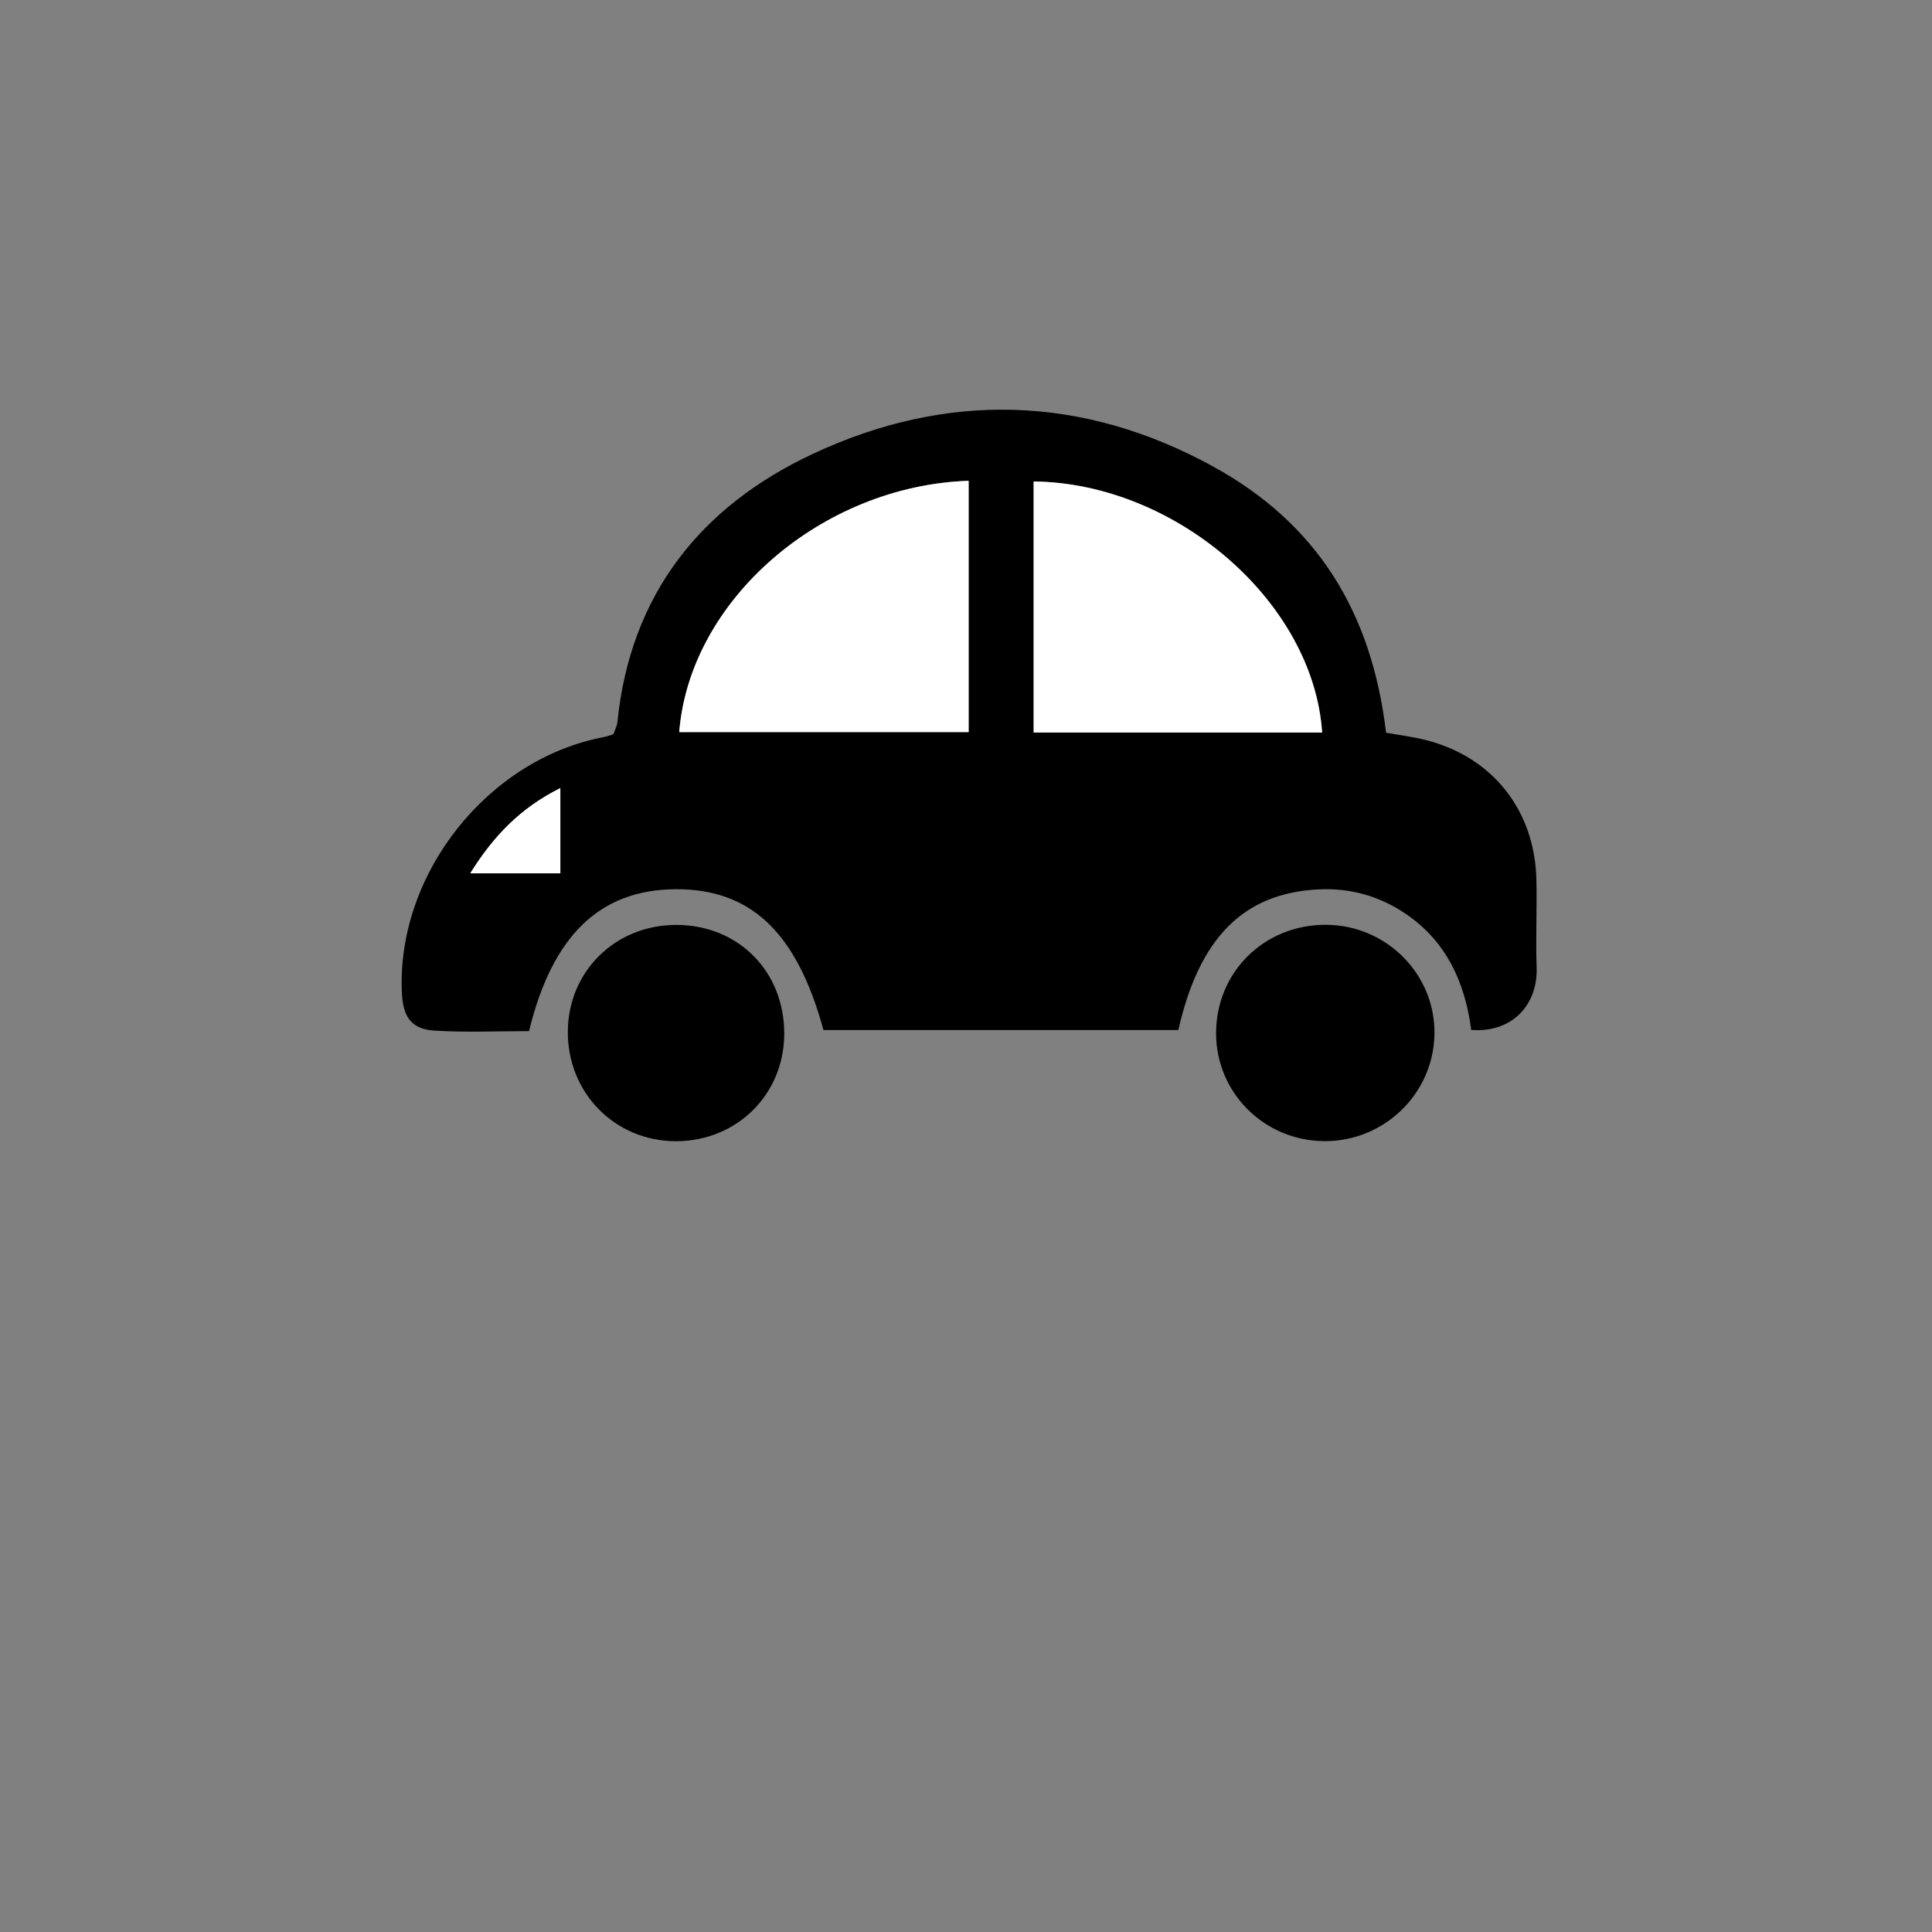 <?xml version="1.0" encoding="UTF-8"?>
<svg id="_レイヤー_1のコピー" data-name="レイヤー 1のコピー" xmlns="http://www.w3.org/2000/svg" viewBox="0 0 300 300">
  <rect x="0" y="0" width="300" height="300" fill="#808080" stroke="none"/>
  <defs>
    <style>
      .cls-1 {
        fill: #fff;
      }
    </style>
  </defs>
  <path d="m215.227,113.775c2.144.387,4.178.634,6.149,1.131,10.363,2.615,16.95,10.906,17.194,21.692.103,4.543-.119,9.096.038,13.636.194,5.642-3.623,10.158-10.159,9.699-.943-7.261-3.776-13.679-10.134-18.009-4.124-2.808-8.699-4.085-13.707-3.814-11.517.622-18.384,7.488-21.638,21.837h-55.104c-4.136-15.197-11.303-21.95-23.013-21.868-11.672.082-19.097,7.162-22.704,22.032-4.8,0-9.751.232-14.669-.077-3.603-.226-4.909-2.106-5.079-5.903-.821-18.401,13.308-36.265,31.379-39.684.426-.081.838-.243,1.459-.427.198-.577.563-1.227.632-1.908,2.016-19.797,12.917-33.485,30.364-41.643,20.776-9.715,41.853-9.142,62.09,1.944,16.066,8.801,24.661,22.469,26.901,41.363Zm-64.818-39.117c-22.881.772-43.341,18.574-44.935,39.024h44.935v-39.024Zm54.889,39.084c-1.359-20.301-22.741-38.736-44.794-38.977v38.977h44.794Zm-132.278,21.868h13.989v-13.236c-6.145,3.061-10.366,7.402-13.989,13.236Z"/>
  <path d="m205.643,177.196c-9.317-.057-16.791-7.488-16.809-16.714-.019-9.507,7.445-16.905,17.032-16.879,9.468.025,17.099,7.762,16.873,17.109-.221,9.185-7.849,16.54-17.096,16.484Z"/>
  <path d="m121.778,160.601c-.056,9.354-7.359,16.585-16.776,16.607-9.488.023-16.908-7.504-16.829-17.071.077-9.346,7.4-16.526,16.847-16.517,9.659.009,16.816,7.26,16.758,16.981Z"/>
  <path class="cls-1" d="m150.409,74.658v39.024h-44.935c1.593-20.45,22.053-38.252,44.935-39.024Z"/>
  <path class="cls-1" d="m205.298,113.742h-44.794v-38.977c22.053.241,43.434,18.677,44.794,38.977Z"/>
  <path class="cls-1" d="m73.02,135.609c3.624-5.835,7.845-10.175,13.989-13.236v13.236h-13.989Z"/>
</svg>